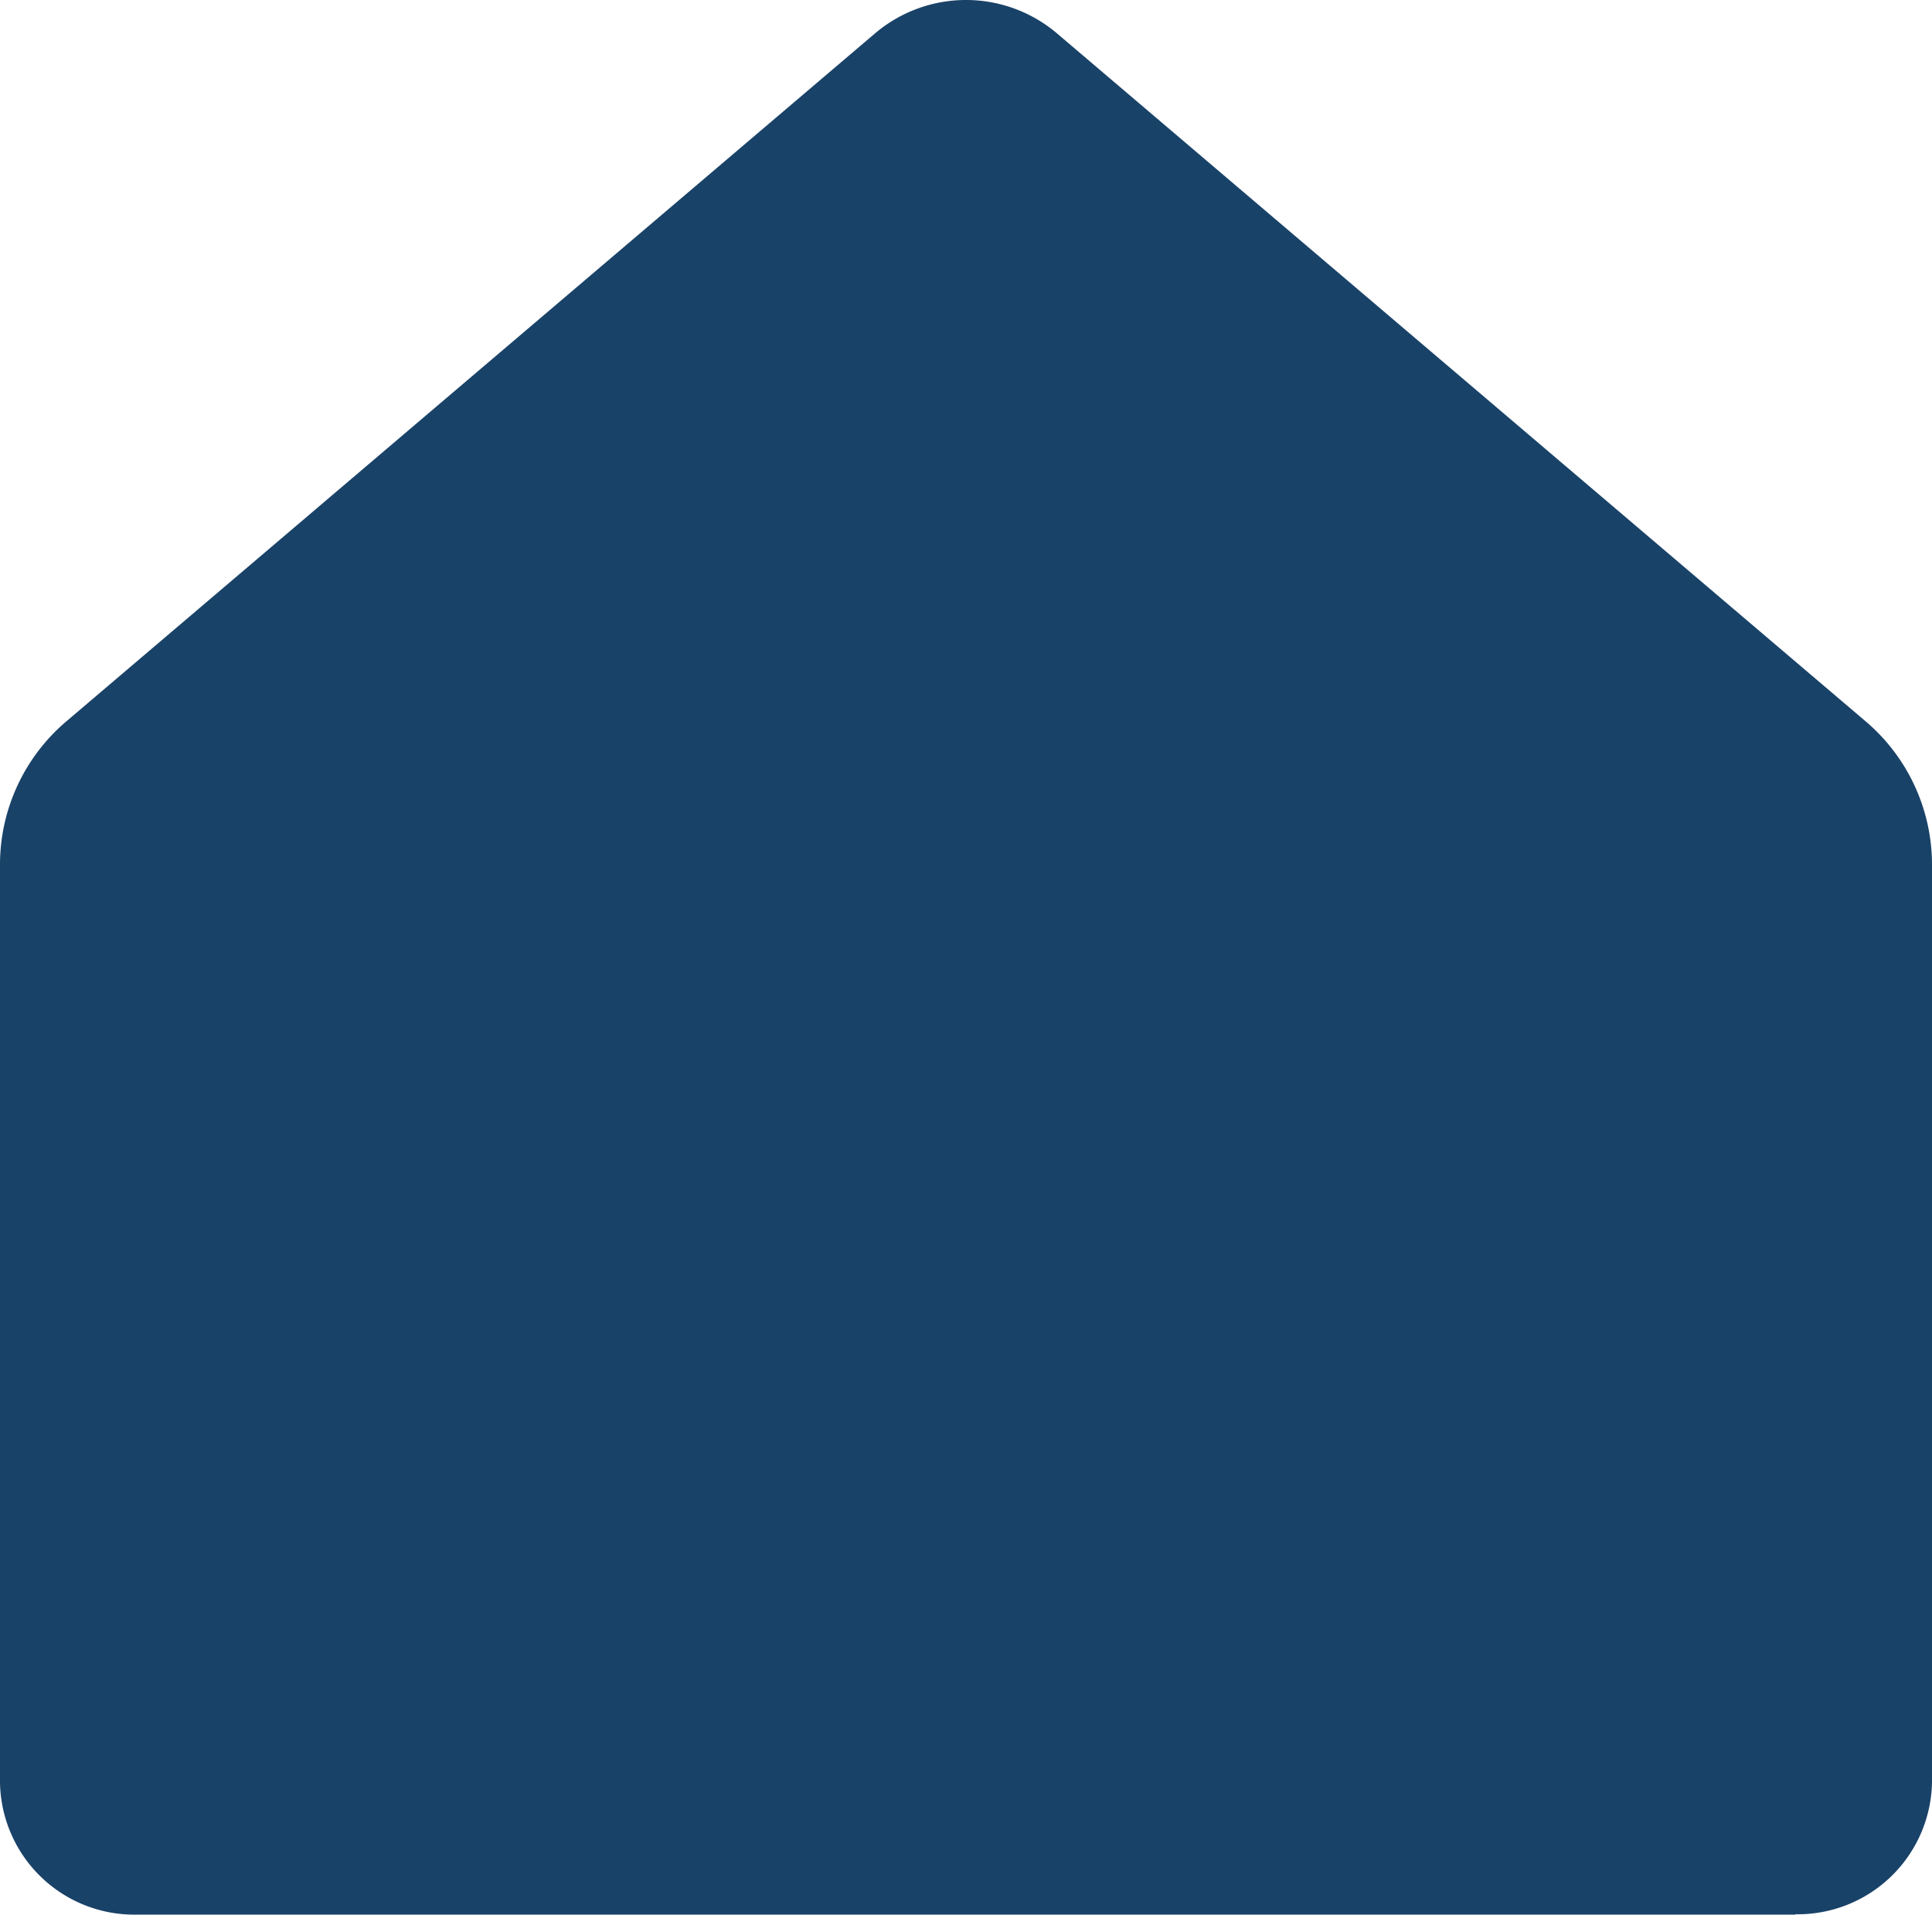<svg xmlns="http://www.w3.org/2000/svg" xmlns:xlink="http://www.w3.org/1999/xlink" width="20.907" height="20.719" viewBox="0 0 20.907 20.719"><defs><clipPath id="a"><rect width="20.907" height="20.719" fill="#194268"/></clipPath></defs><g clip-path="url(#a)"><path d="M19.427,20.719H1.48A1.454,1.454,0,0,1,0,19.292V9.352A2.034,2.034,0,0,1,.725,7.8L9.474.357a1.522,1.522,0,0,1,1.959,0L20.182,7.8a2.035,2.035,0,0,1,.725,1.549v9.94a1.454,1.454,0,0,1-1.48,1.426" fill="#194268"/></g></svg>